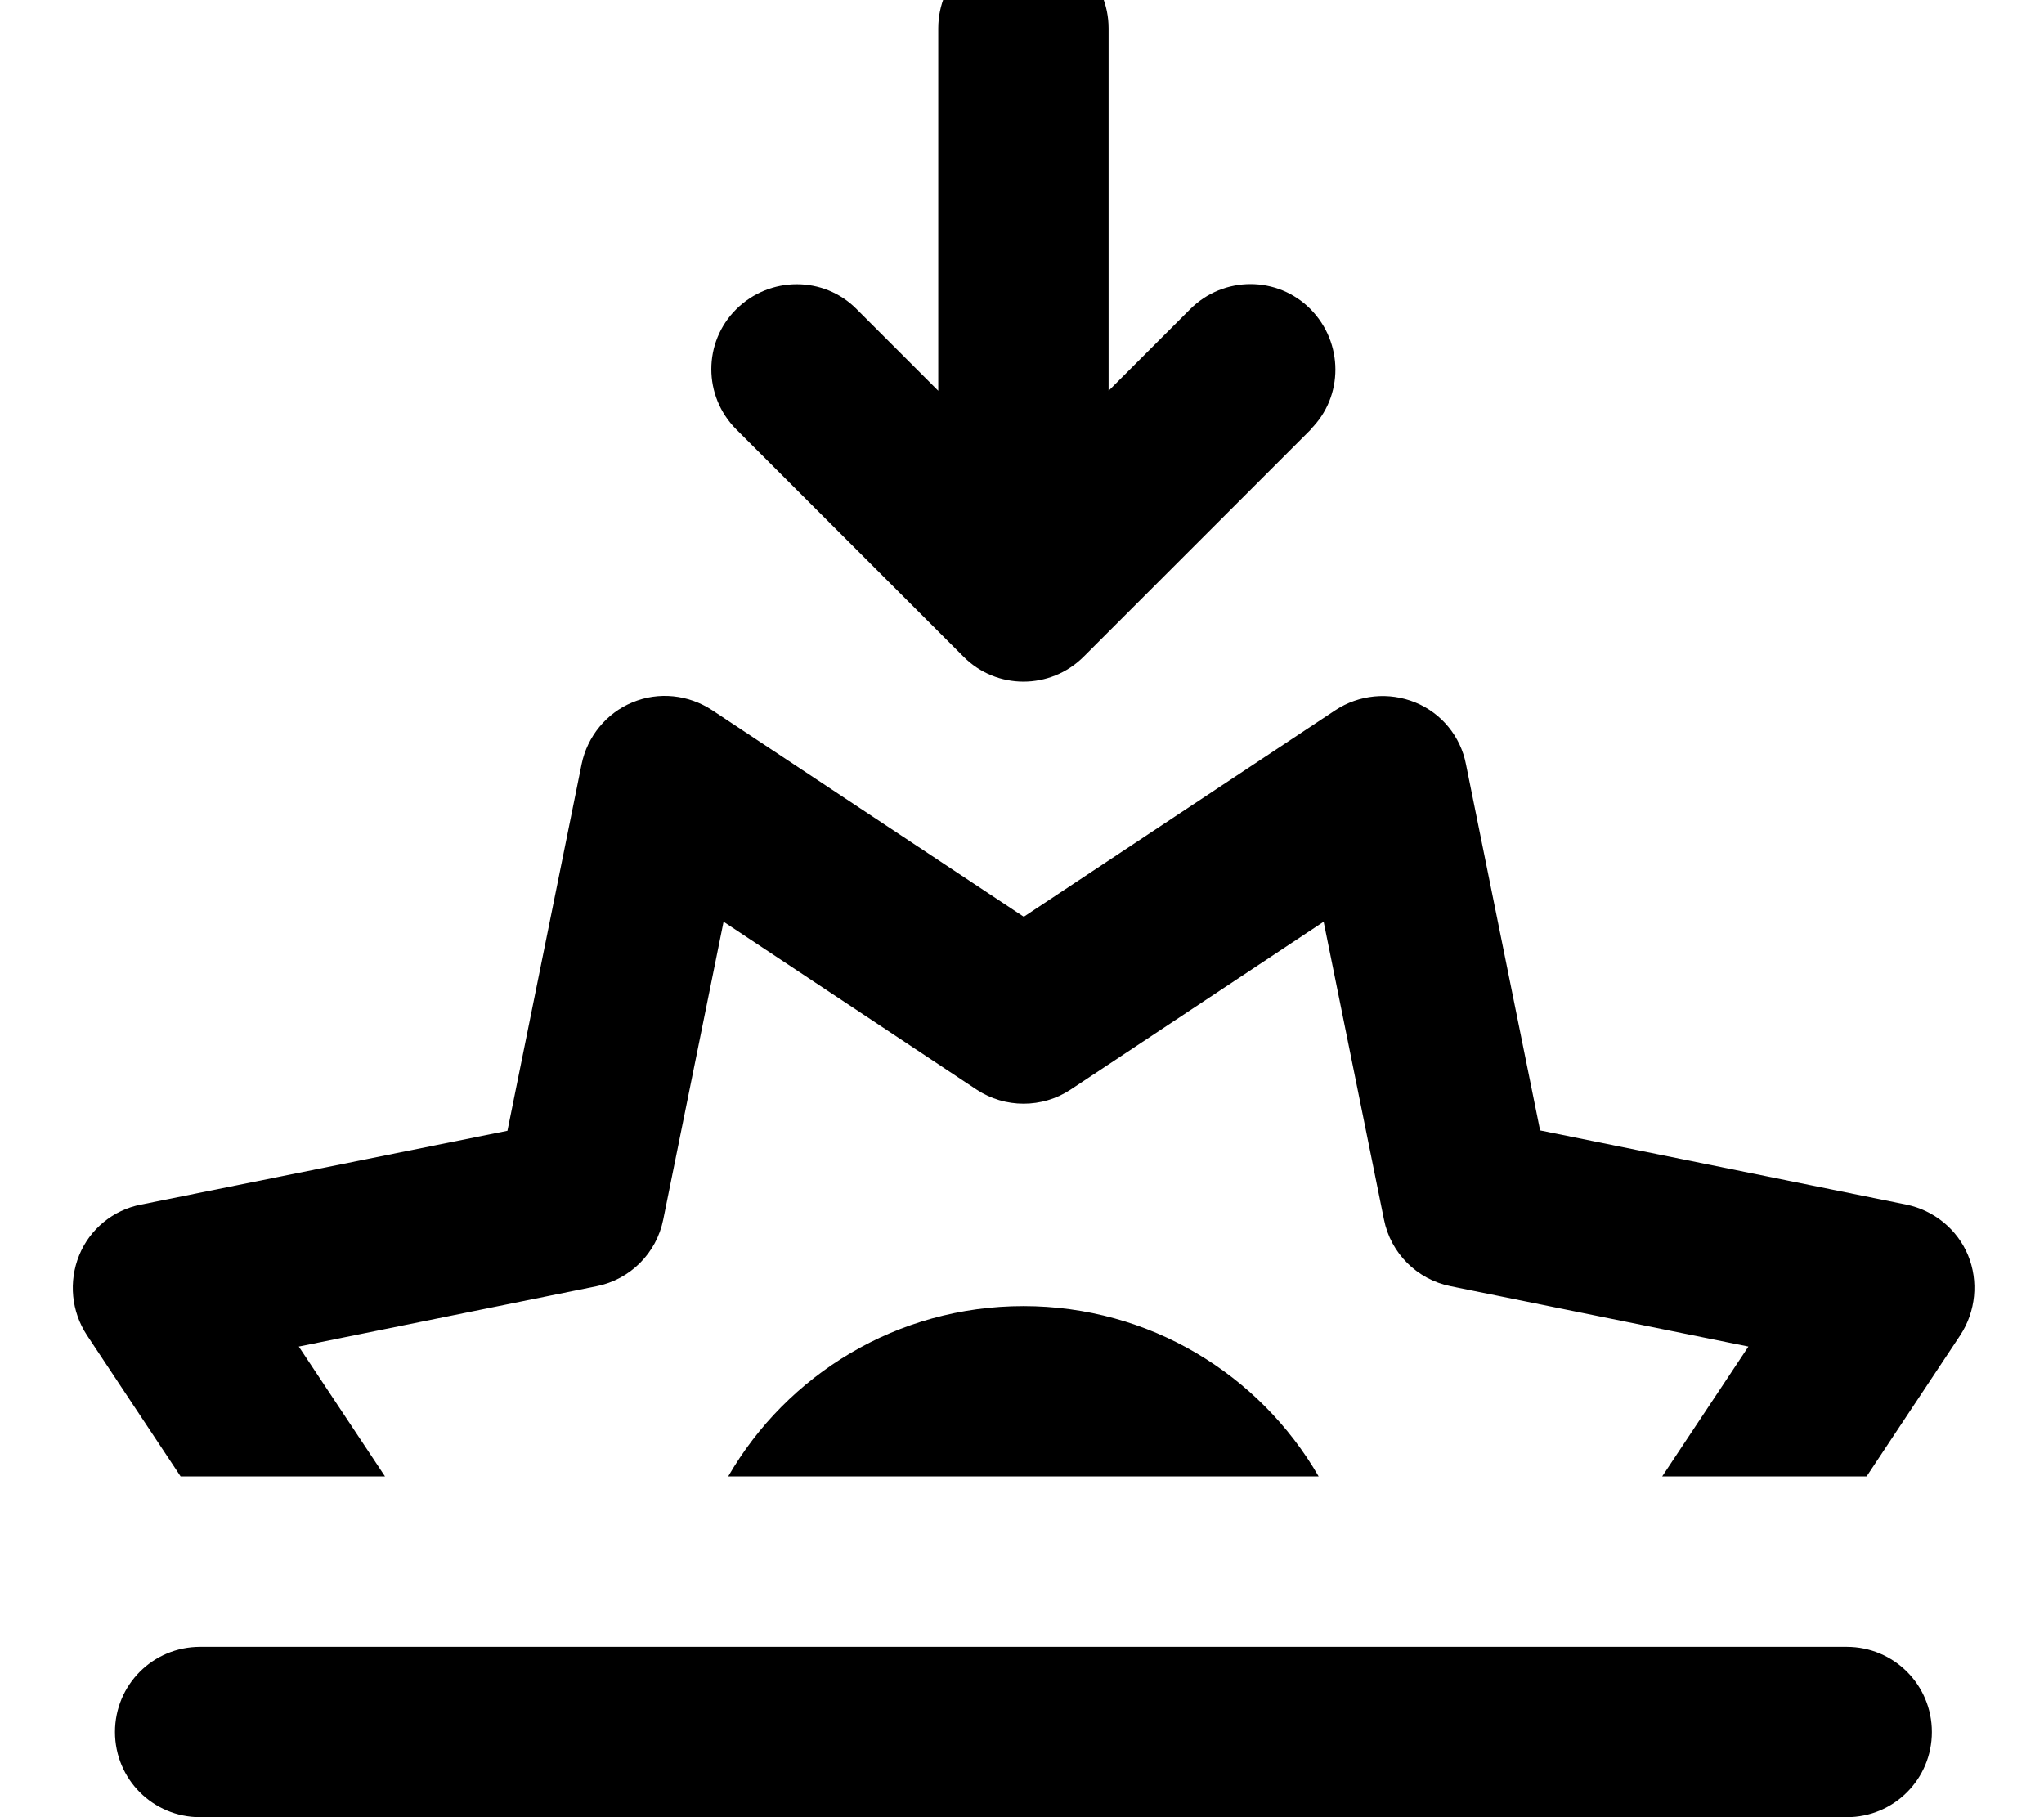 <svg xmlns="http://www.w3.org/2000/svg" viewBox="0 0 576 512"><!--! Font Awesome Pro 7.0.0 by @fontawesome - https://fontawesome.com License - https://fontawesome.com/license (Commercial License) Copyright 2025 Fonticons, Inc. --><path fill="currentColor" d="M369.4 121l-64 64c-9.4 9.4-24.6 9.4-33.9 0l-64-64c-9.4-9.4-9.4-24.6 0-33.9s24.6-9.4 33.9 0l23 23 0-102.1c0-13.3 10.7-24 24-24s24 10.7 24 24l0 102.1 23-23c9.4-9.4 24.6-9.4 33.9 0s9.4 24.6 0 33.9zM178.2 197.9c7.4-3.1 15.8-2.2 22.5 2.2l87.8 58.2 87.8-58.2c6.7-4.4 15.1-5.2 22.5-2.2s12.8 9.6 14.3 17.4l20.9 103.2 103.2 20.9c7.8 1.6 14.4 7 17.4 14.3s2.2 15.8-2.2 22.5l-26.4 39.8-57.6 0 24.3-36.6-83.9-17c-9.5-1.9-16.9-9.3-18.8-18.8l-17-83.9-71.3 47.3c-8 5.3-18.5 5.3-26.5 0l-71.3-47.3-17 83.9c-1.9 9.5-9.3 16.9-18.8 18.8l-83.9 17 24.3 36.6-57.6 0-26.4-39.8c-4.4-6.7-5.2-15.1-2.2-22.5s9.6-12.8 17.4-14.3L143 318.6 163.9 215.3c1.6-7.8 7-14.4 14.3-17.4zM371.6 416l-82.3 0-.9 0-.9 0-82.3 0c16.6-28.7 47.6-48 83.2-48s66.6 19.3 83.2 48zM32.4 488c0-13.3 10.7-24 24-24l464 0c13.3 0 24 10.7 24 24s-10.7 24-24 24l-464 0c-13.3 0-24-10.7-24-24z"/></svg>